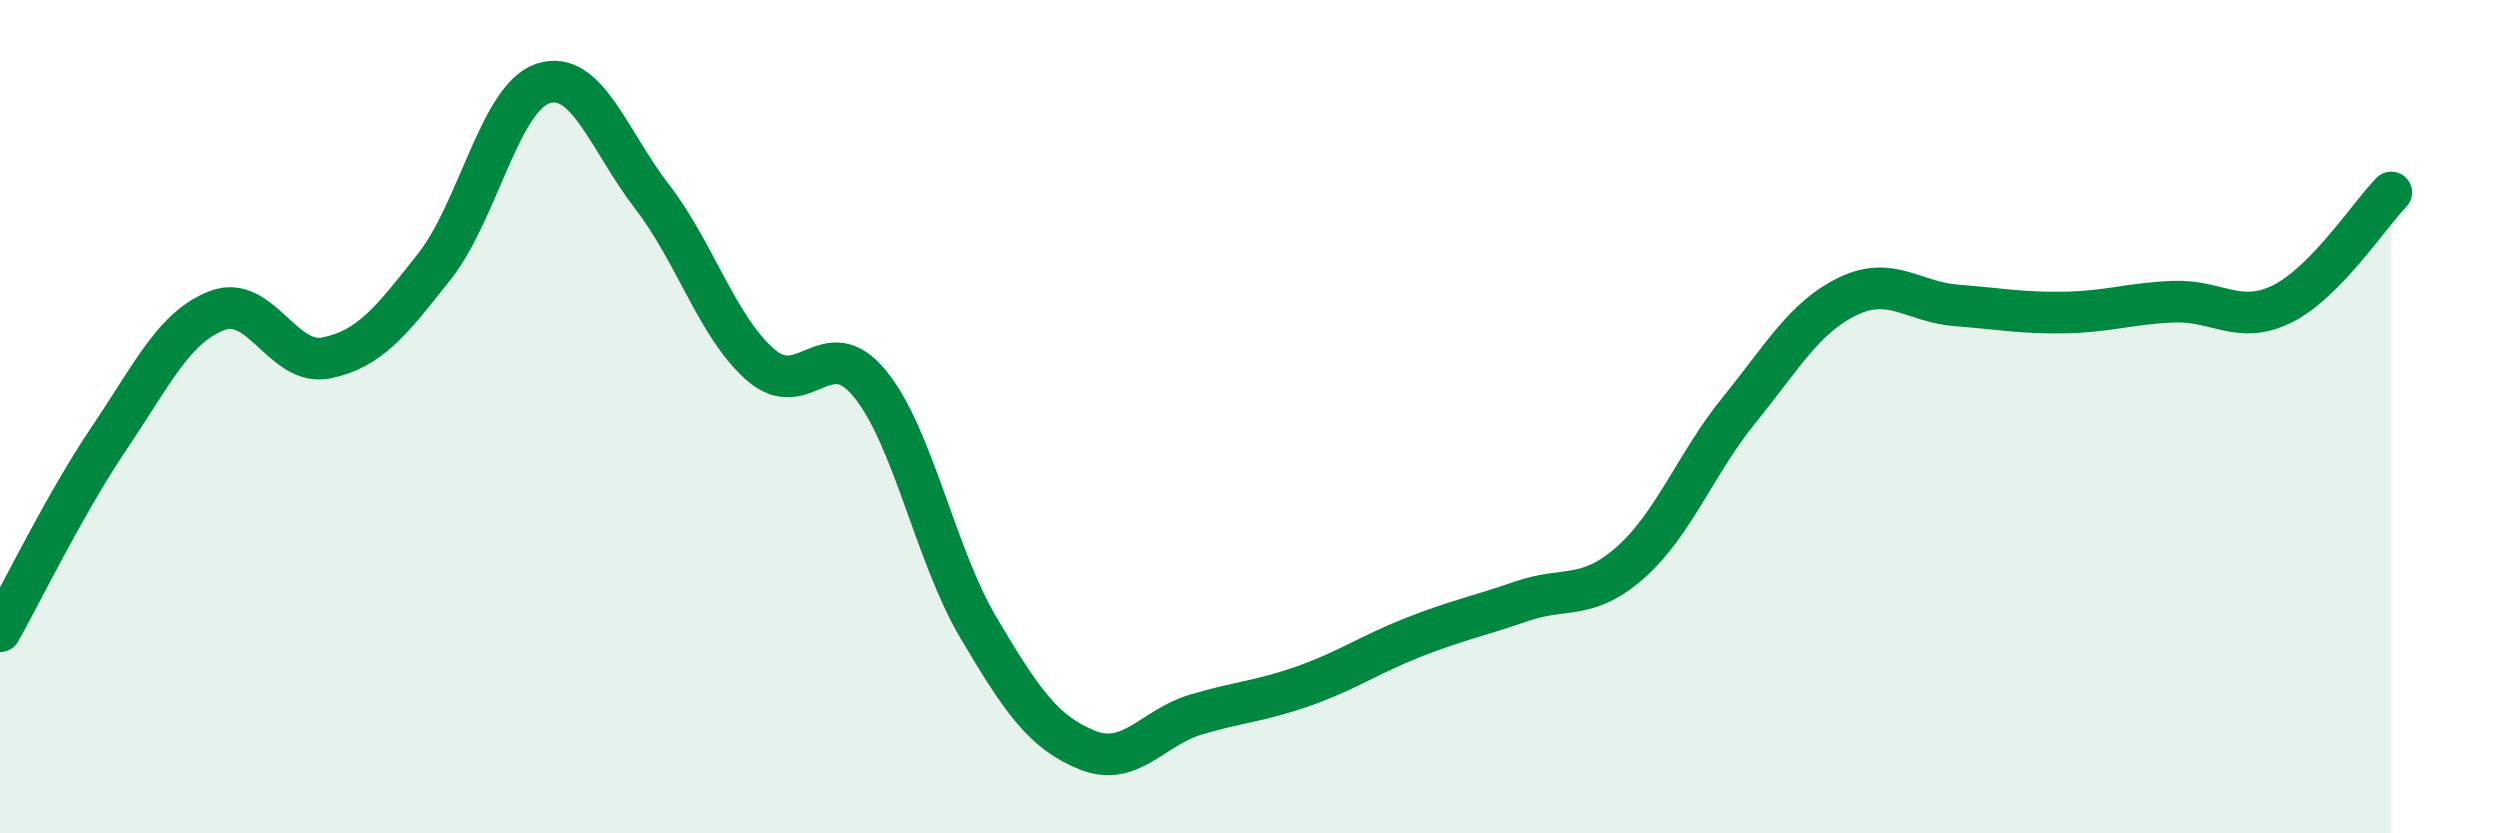 
    <svg width="60" height="20" viewBox="0 0 60 20" xmlns="http://www.w3.org/2000/svg">
      <path
        d="M 0,15.15 C 0.52,14.23 1.57,12.07 2.61,10.53 C 3.65,8.99 4.18,7.84 5.22,7.45 C 6.26,7.06 6.79,8.8 7.83,8.59 C 8.87,8.38 9.39,7.71 10.43,6.39 C 11.47,5.07 12,2.33 13.04,2 C 14.08,1.67 14.61,3.37 15.65,4.72 C 16.69,6.07 17.22,7.86 18.26,8.76 C 19.3,9.66 19.83,7.94 20.87,9.2 C 21.91,10.46 22.44,13.3 23.48,15.06 C 24.52,16.82 25.05,17.58 26.09,18 C 27.13,18.42 27.66,17.46 28.7,17.15 C 29.74,16.84 30.26,16.83 31.3,16.46 C 32.34,16.09 32.87,15.71 33.91,15.3 C 34.95,14.89 35.48,14.79 36.52,14.43 C 37.56,14.07 38.09,14.42 39.13,13.5 C 40.17,12.58 40.7,11.12 41.74,9.84 C 42.78,8.56 43.31,7.61 44.35,7.11 C 45.39,6.61 45.92,7.25 46.96,7.33 C 48,7.41 48.53,7.52 49.57,7.5 C 50.61,7.48 51.13,7.28 52.17,7.24 C 53.21,7.2 53.74,7.81 54.78,7.29 C 55.82,6.77 56.87,5.15 57.39,4.62L57.39 20L0 20Z"
        fill="#008740"
        opacity="0.1"
        stroke-linecap="round"
        stroke-linejoin="round"
      />
      <path
        d="M 0,15.15 C 0.52,14.23 1.57,12.07 2.61,10.53 C 3.65,8.99 4.18,7.84 5.22,7.45 C 6.26,7.06 6.79,8.8 7.83,8.59 C 8.87,8.38 9.39,7.71 10.43,6.39 C 11.47,5.07 12,2.33 13.04,2 C 14.08,1.67 14.61,3.37 15.65,4.72 C 16.69,6.07 17.22,7.86 18.26,8.76 C 19.3,9.66 19.83,7.94 20.87,9.2 C 21.91,10.46 22.44,13.3 23.48,15.06 C 24.52,16.82 25.05,17.58 26.09,18 C 27.13,18.42 27.66,17.46 28.7,17.15 C 29.74,16.84 30.26,16.83 31.3,16.46 C 32.34,16.09 32.87,15.71 33.91,15.3 C 34.95,14.89 35.48,14.79 36.52,14.43 C 37.56,14.07 38.09,14.42 39.13,13.5 C 40.17,12.58 40.7,11.12 41.74,9.84 C 42.78,8.56 43.31,7.61 44.35,7.11 C 45.39,6.61 45.92,7.25 46.96,7.33 C 48,7.41 48.53,7.52 49.57,7.5 C 50.61,7.48 51.13,7.28 52.17,7.24 C 53.21,7.2 53.74,7.81 54.78,7.29 C 55.82,6.77 56.87,5.15 57.39,4.62"
        stroke="#008740"
        stroke-width="1"
        fill="none"
        stroke-linecap="round"
        stroke-linejoin="round"
      />
    </svg>
  